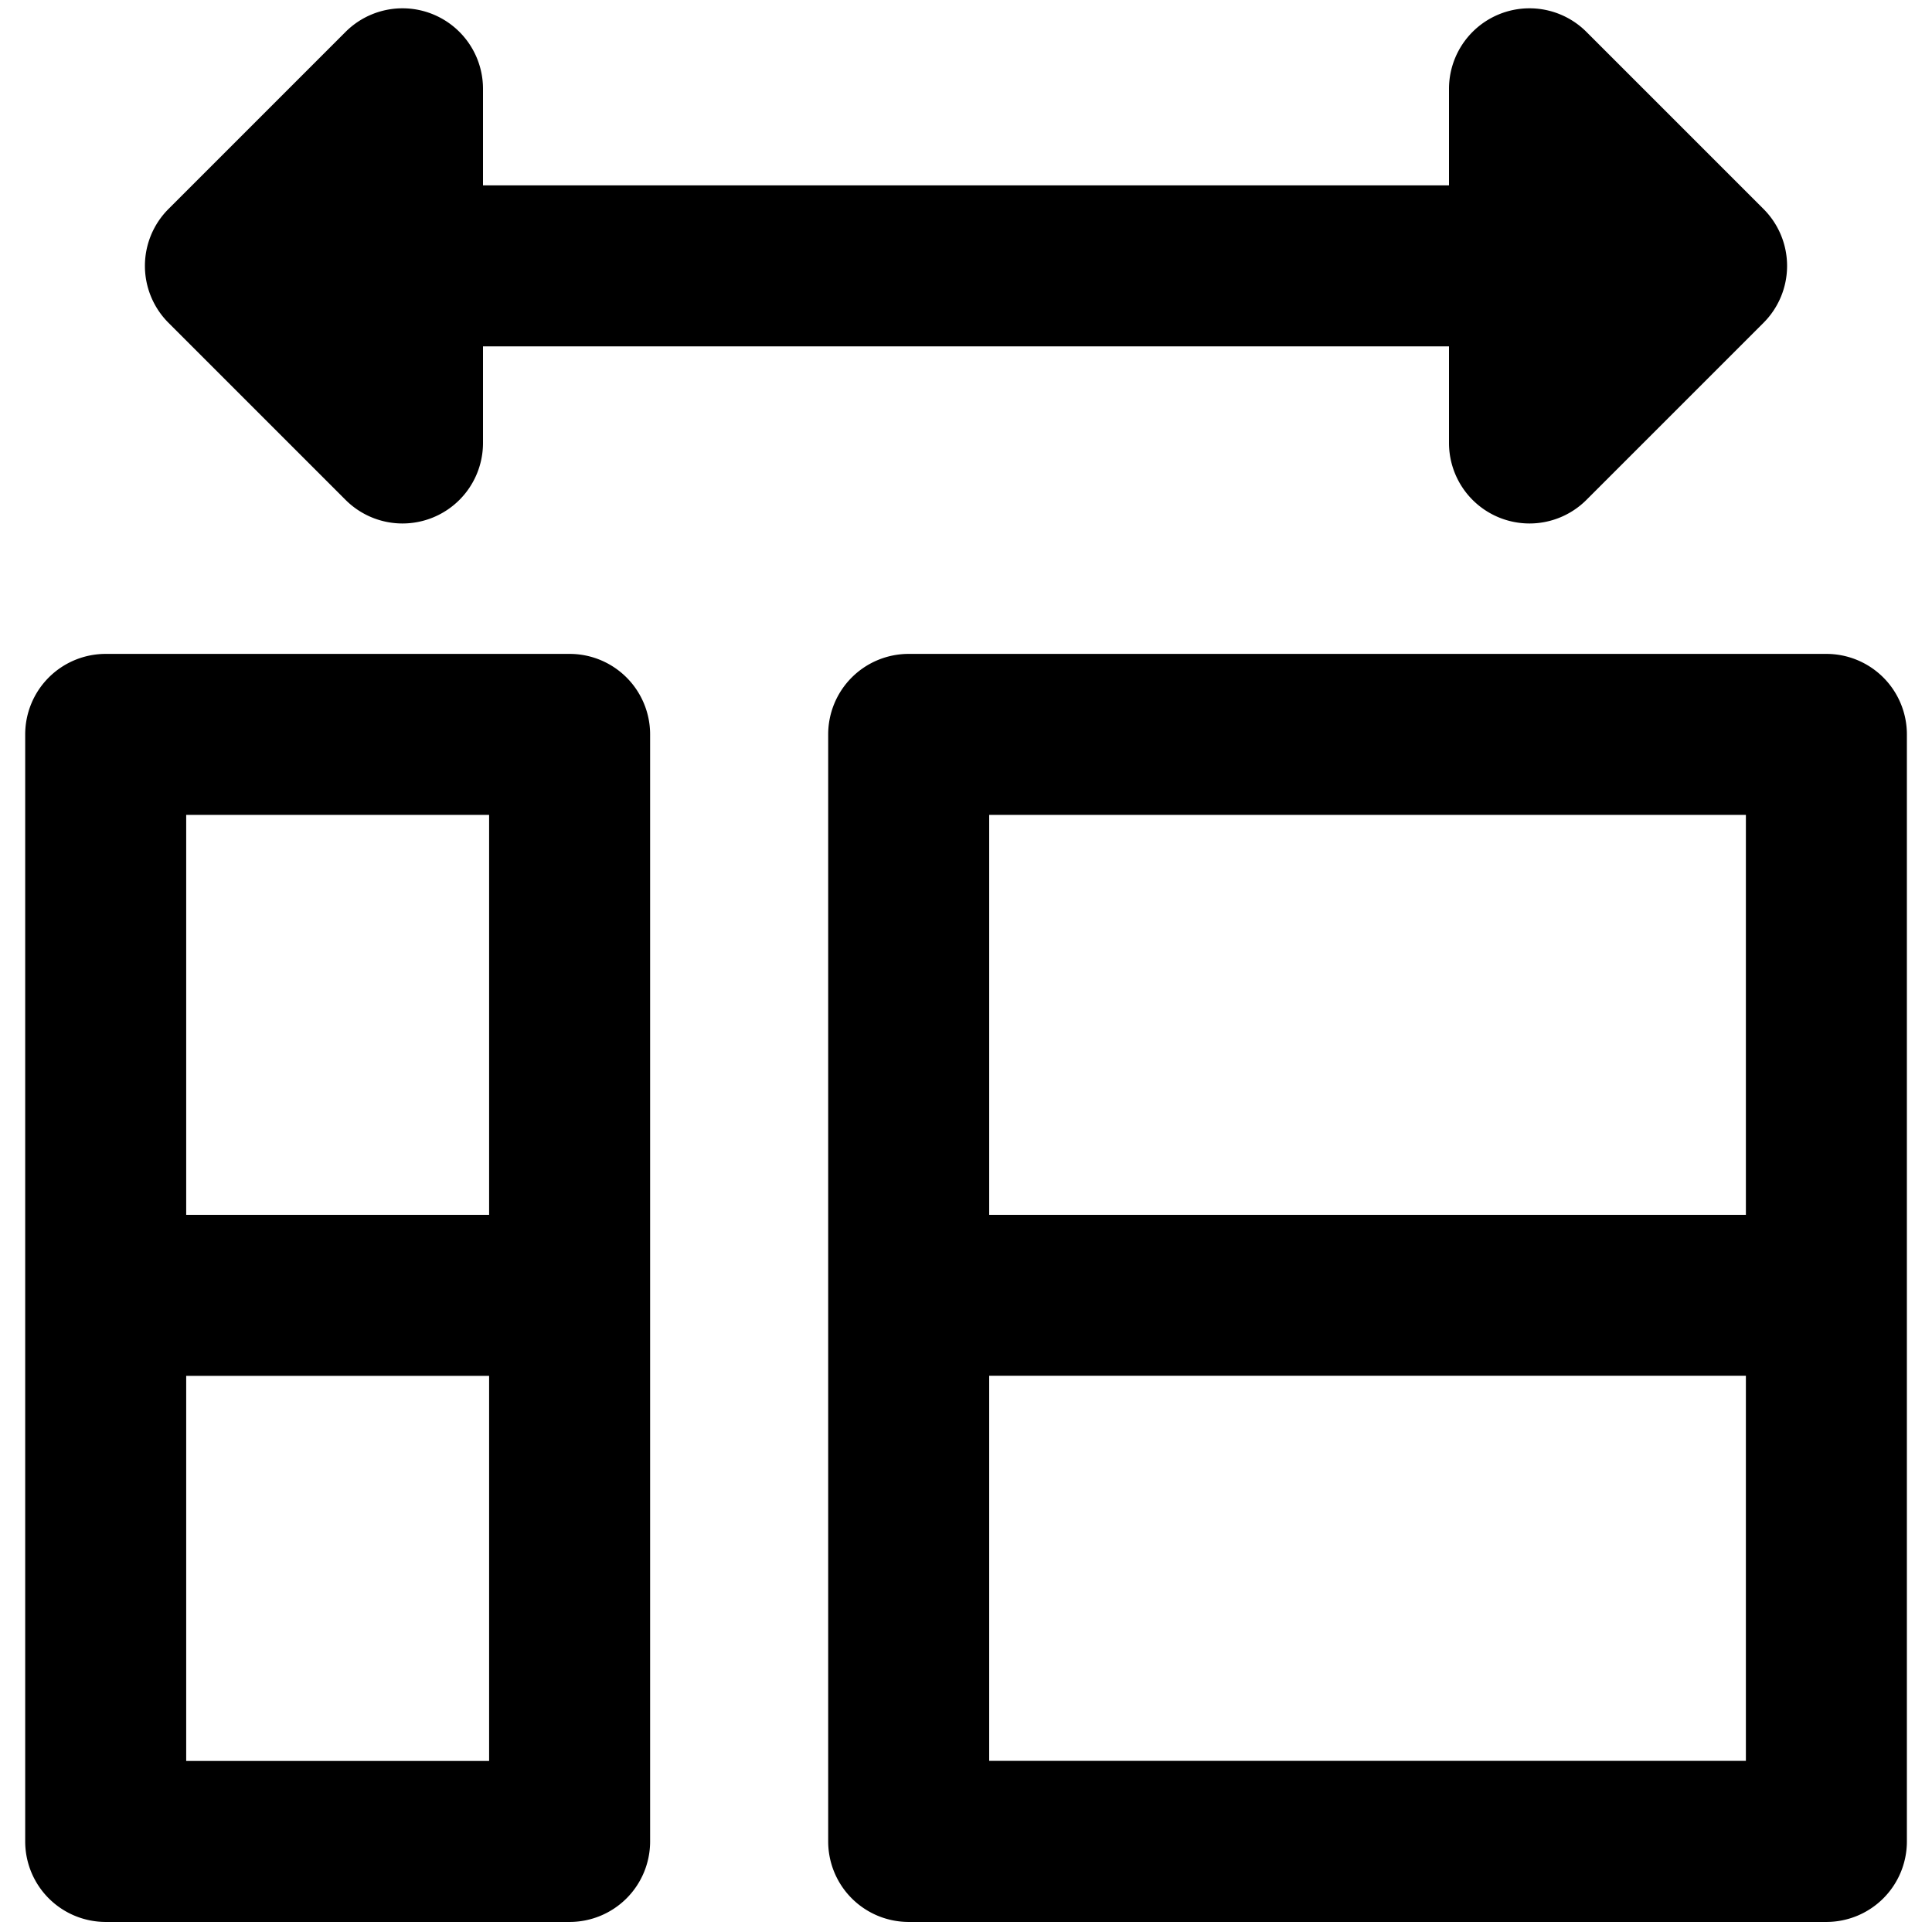 <svg xmlns="http://www.w3.org/2000/svg" fill="none" viewBox="0 0 24 24"><path fill="#000000" fill-rule="evenodd" d="M6 1.103A1 1 0 0 0 4.293 0.396l-2.2 2.2a1 1 0 0 0 0 1.414l2.2 2.2A1 1 0 0 0 6 5.503v-1.2h12v1.2a1 1 0 0 0 1.707 0.707l2.2 -2.2a1 1 0 0 0 0 -1.414l-2.2 -2.2A1 1 0 0 0 18 1.103v1.2H6v-1.2ZM0.313 9.123a1 1 0 0 1 1 -1h5.763a1 1 0 0 1 1 1v13.752a1 1 0 0 1 -1 1H1.313a1 1 0 0 1 -1 -1V9.123Zm5.763 1v4.968H2.313v-4.968h3.763Zm0 6.968H2.313v4.784h3.763V17.09Zm5.212 -8.968a1 1 0 0 0 -1 1v13.752a1 1 0 0 0 1 1h11.4a1 1 0 0 0 1 -1V9.123a1 1 0 0 0 -1 -1h-11.4Zm1 13.752V17.09h9.4v4.784h-9.4Zm0 -6.784h9.4v-4.968h-9.4v4.968Z" clip-rule="evenodd" stroke-width="1"></path></svg>